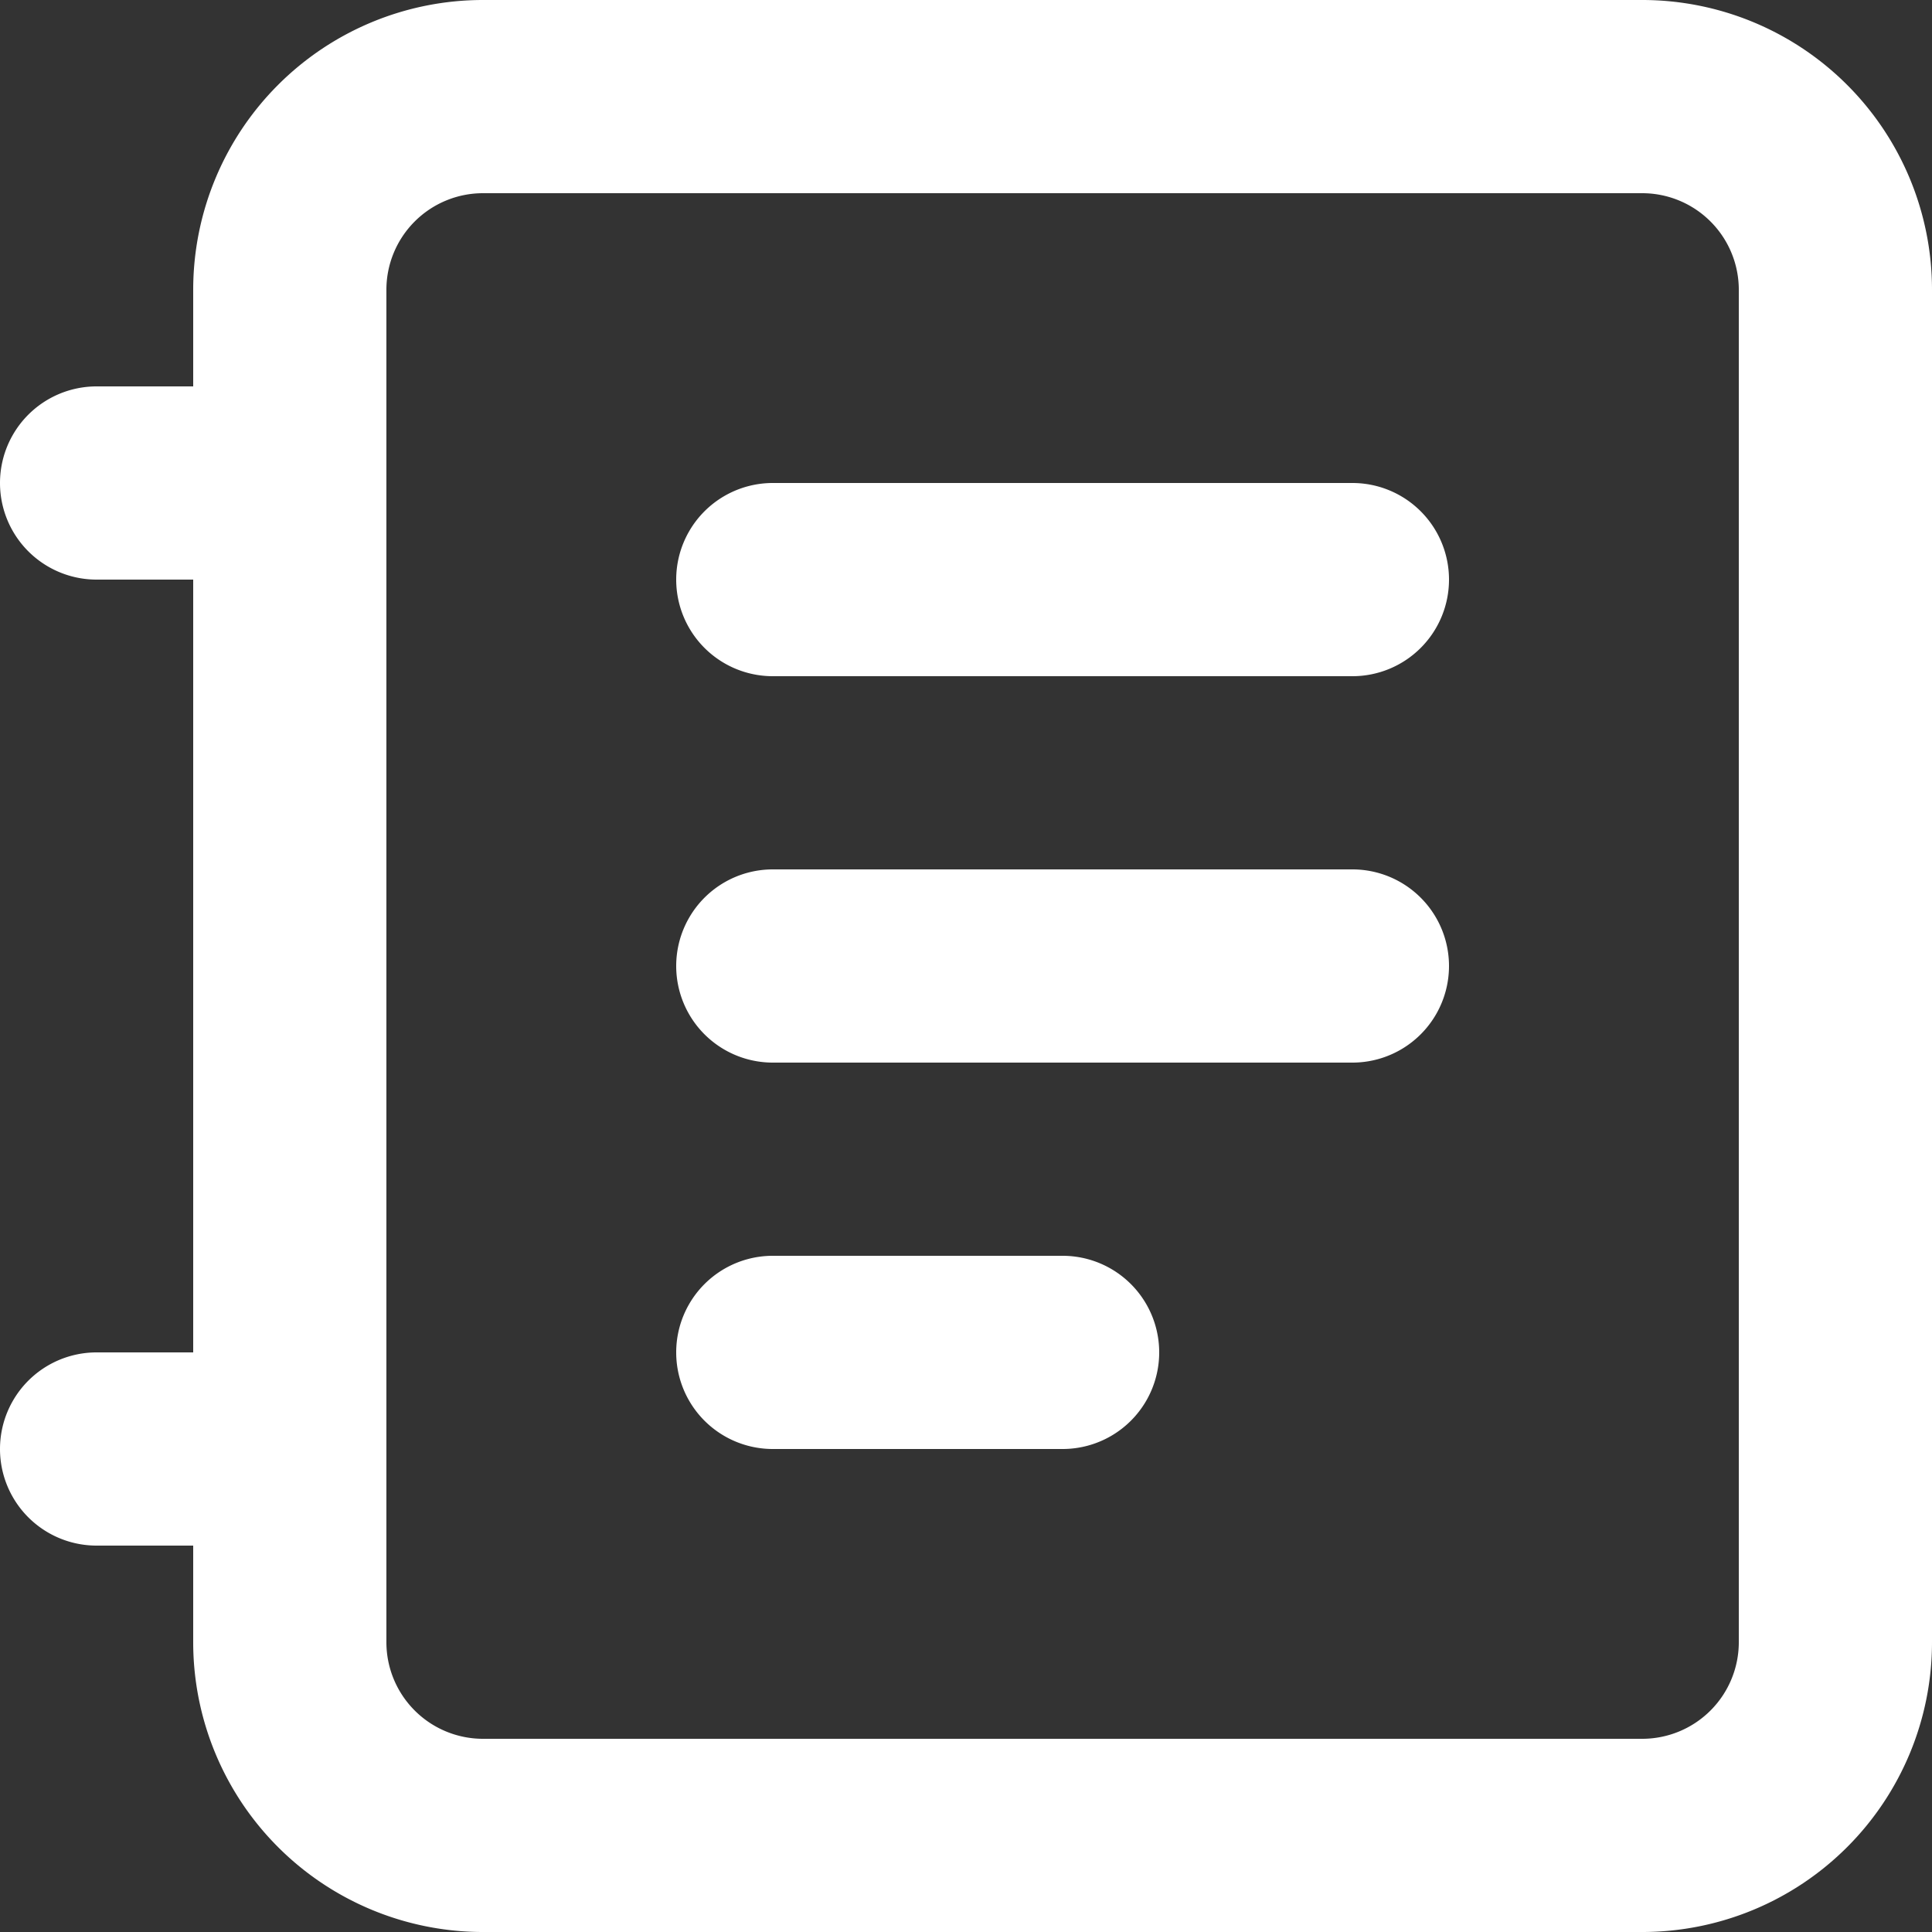 <svg xmlns="http://www.w3.org/2000/svg" width="20" height="20"><rect width="100%" height="100%" fill="#333333" stroke="none"/><path d="M15 6a1 1 0 01-1 1H8a1 1 0 110-2h6a1 1 0 011 1zm-1 3H8a1 1 0 000 2h6a1 1 0 000-2zm-3 4H8a1 1 0 000 2h3a1 1 0 000-2zm9-10v14a3 3 0 01-3 3H5a3 3 0 01-3-3v-1H1a1 1 0 010-2h1V6H1a1 1 0 110-2h1V3a3 3 0 013-3h12a3 3 0 013 3zm-2 0a1 1 0 00-1-1H5a1 1 0 00-1 1v14a1 1 0 001 1h12a1 1 0 001-1z" fill="#fff"/></svg>